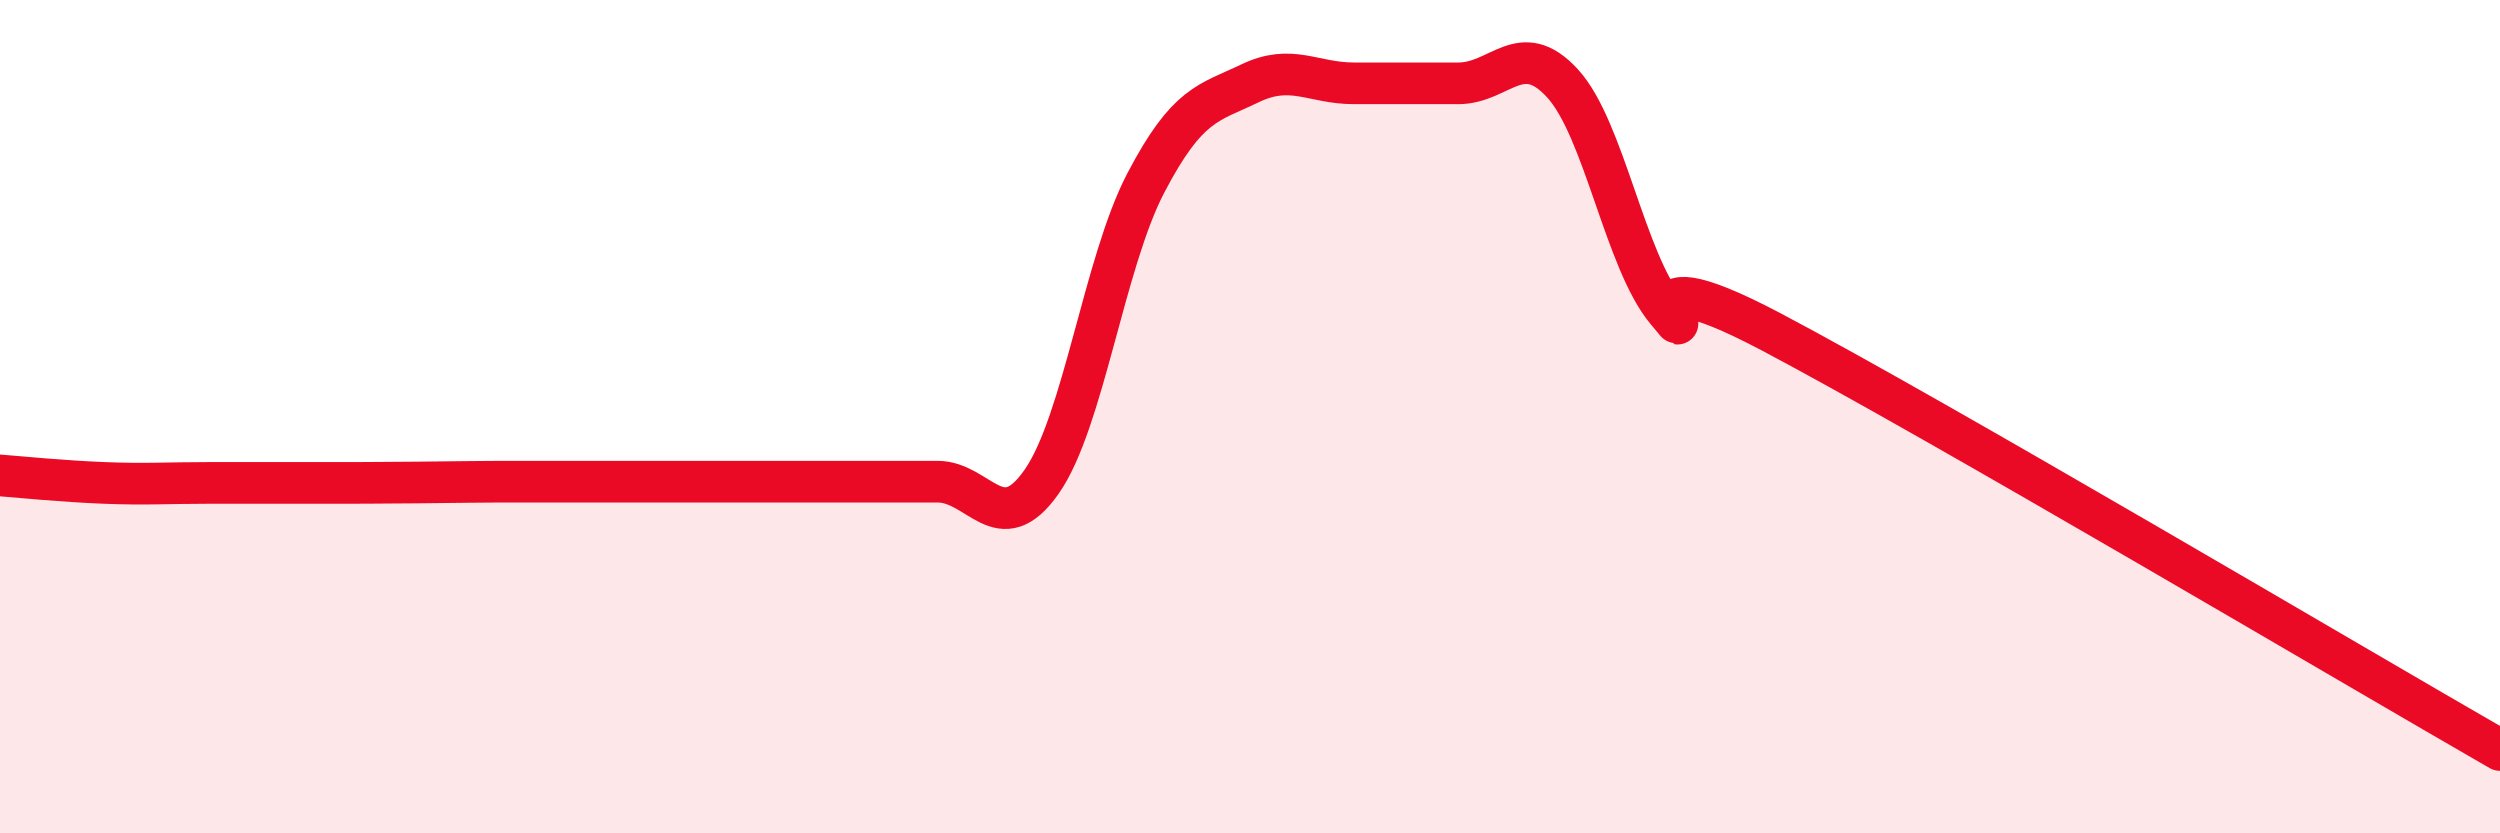 
    <svg width="60" height="20" viewBox="0 0 60 20" xmlns="http://www.w3.org/2000/svg">
      <path
        d="M 0,11.41 C 0.5,11.45 1.5,11.55 2.5,11.59 C 3.5,11.63 4,11.59 5,11.59 C 6,11.59 6.5,11.59 7.5,11.59 C 8.5,11.59 9,11.59 10,11.58 C 11,11.57 11.5,11.56 12.5,11.56 C 13.5,11.56 14,11.56 15,11.56 C 16,11.56 16.5,11.56 17.5,11.56 C 18.5,11.56 19,11.56 20,11.56 C 21,11.56 21.5,11.56 22.5,11.56 C 23.5,11.56 24,12.99 25,11.56 C 26,10.13 26.5,6.3 27.5,4.39 C 28.5,2.48 29,2.48 30,2 C 31,1.52 31.5,2 32.5,2 C 33.5,2 34,2 35,2 C 36,2 36.5,0.91 37.5,2 C 38.5,3.09 39,6.27 40,7.46 C 41,8.65 38.5,5.85 42.5,7.96 C 46.5,10.07 56.5,15.99 60,18L60 20L0 20Z"
        fill="#EB0A25"
        opacity="0.1"
        stroke-linecap="round"
        stroke-linejoin="round"
      />
      <path
        d="M 0,11.41 C 0.5,11.45 1.5,11.55 2.5,11.59 C 3.5,11.63 4,11.59 5,11.59 C 6,11.59 6.5,11.59 7.5,11.59 C 8.5,11.59 9,11.59 10,11.58 C 11,11.57 11.5,11.56 12.5,11.56 C 13.5,11.56 14,11.56 15,11.56 C 16,11.56 16.5,11.56 17.5,11.56 C 18.5,11.56 19,11.56 20,11.56 C 21,11.56 21.5,11.56 22.5,11.56 C 23.5,11.56 24,12.99 25,11.56 C 26,10.13 26.5,6.3 27.5,4.39 C 28.5,2.48 29,2.48 30,2 C 31,1.52 31.5,2 32.5,2 C 33.5,2 34,2 35,2 C 36,2 36.5,0.91 37.5,2 C 38.5,3.09 39,6.27 40,7.46 C 41,8.65 38.5,5.85 42.5,7.96 C 46.5,10.07 56.5,15.99 60,18"
        stroke="#EB0A25"
        stroke-width="1"
        fill="none"
        stroke-linecap="round"
        stroke-linejoin="round"
      />
    </svg>
  